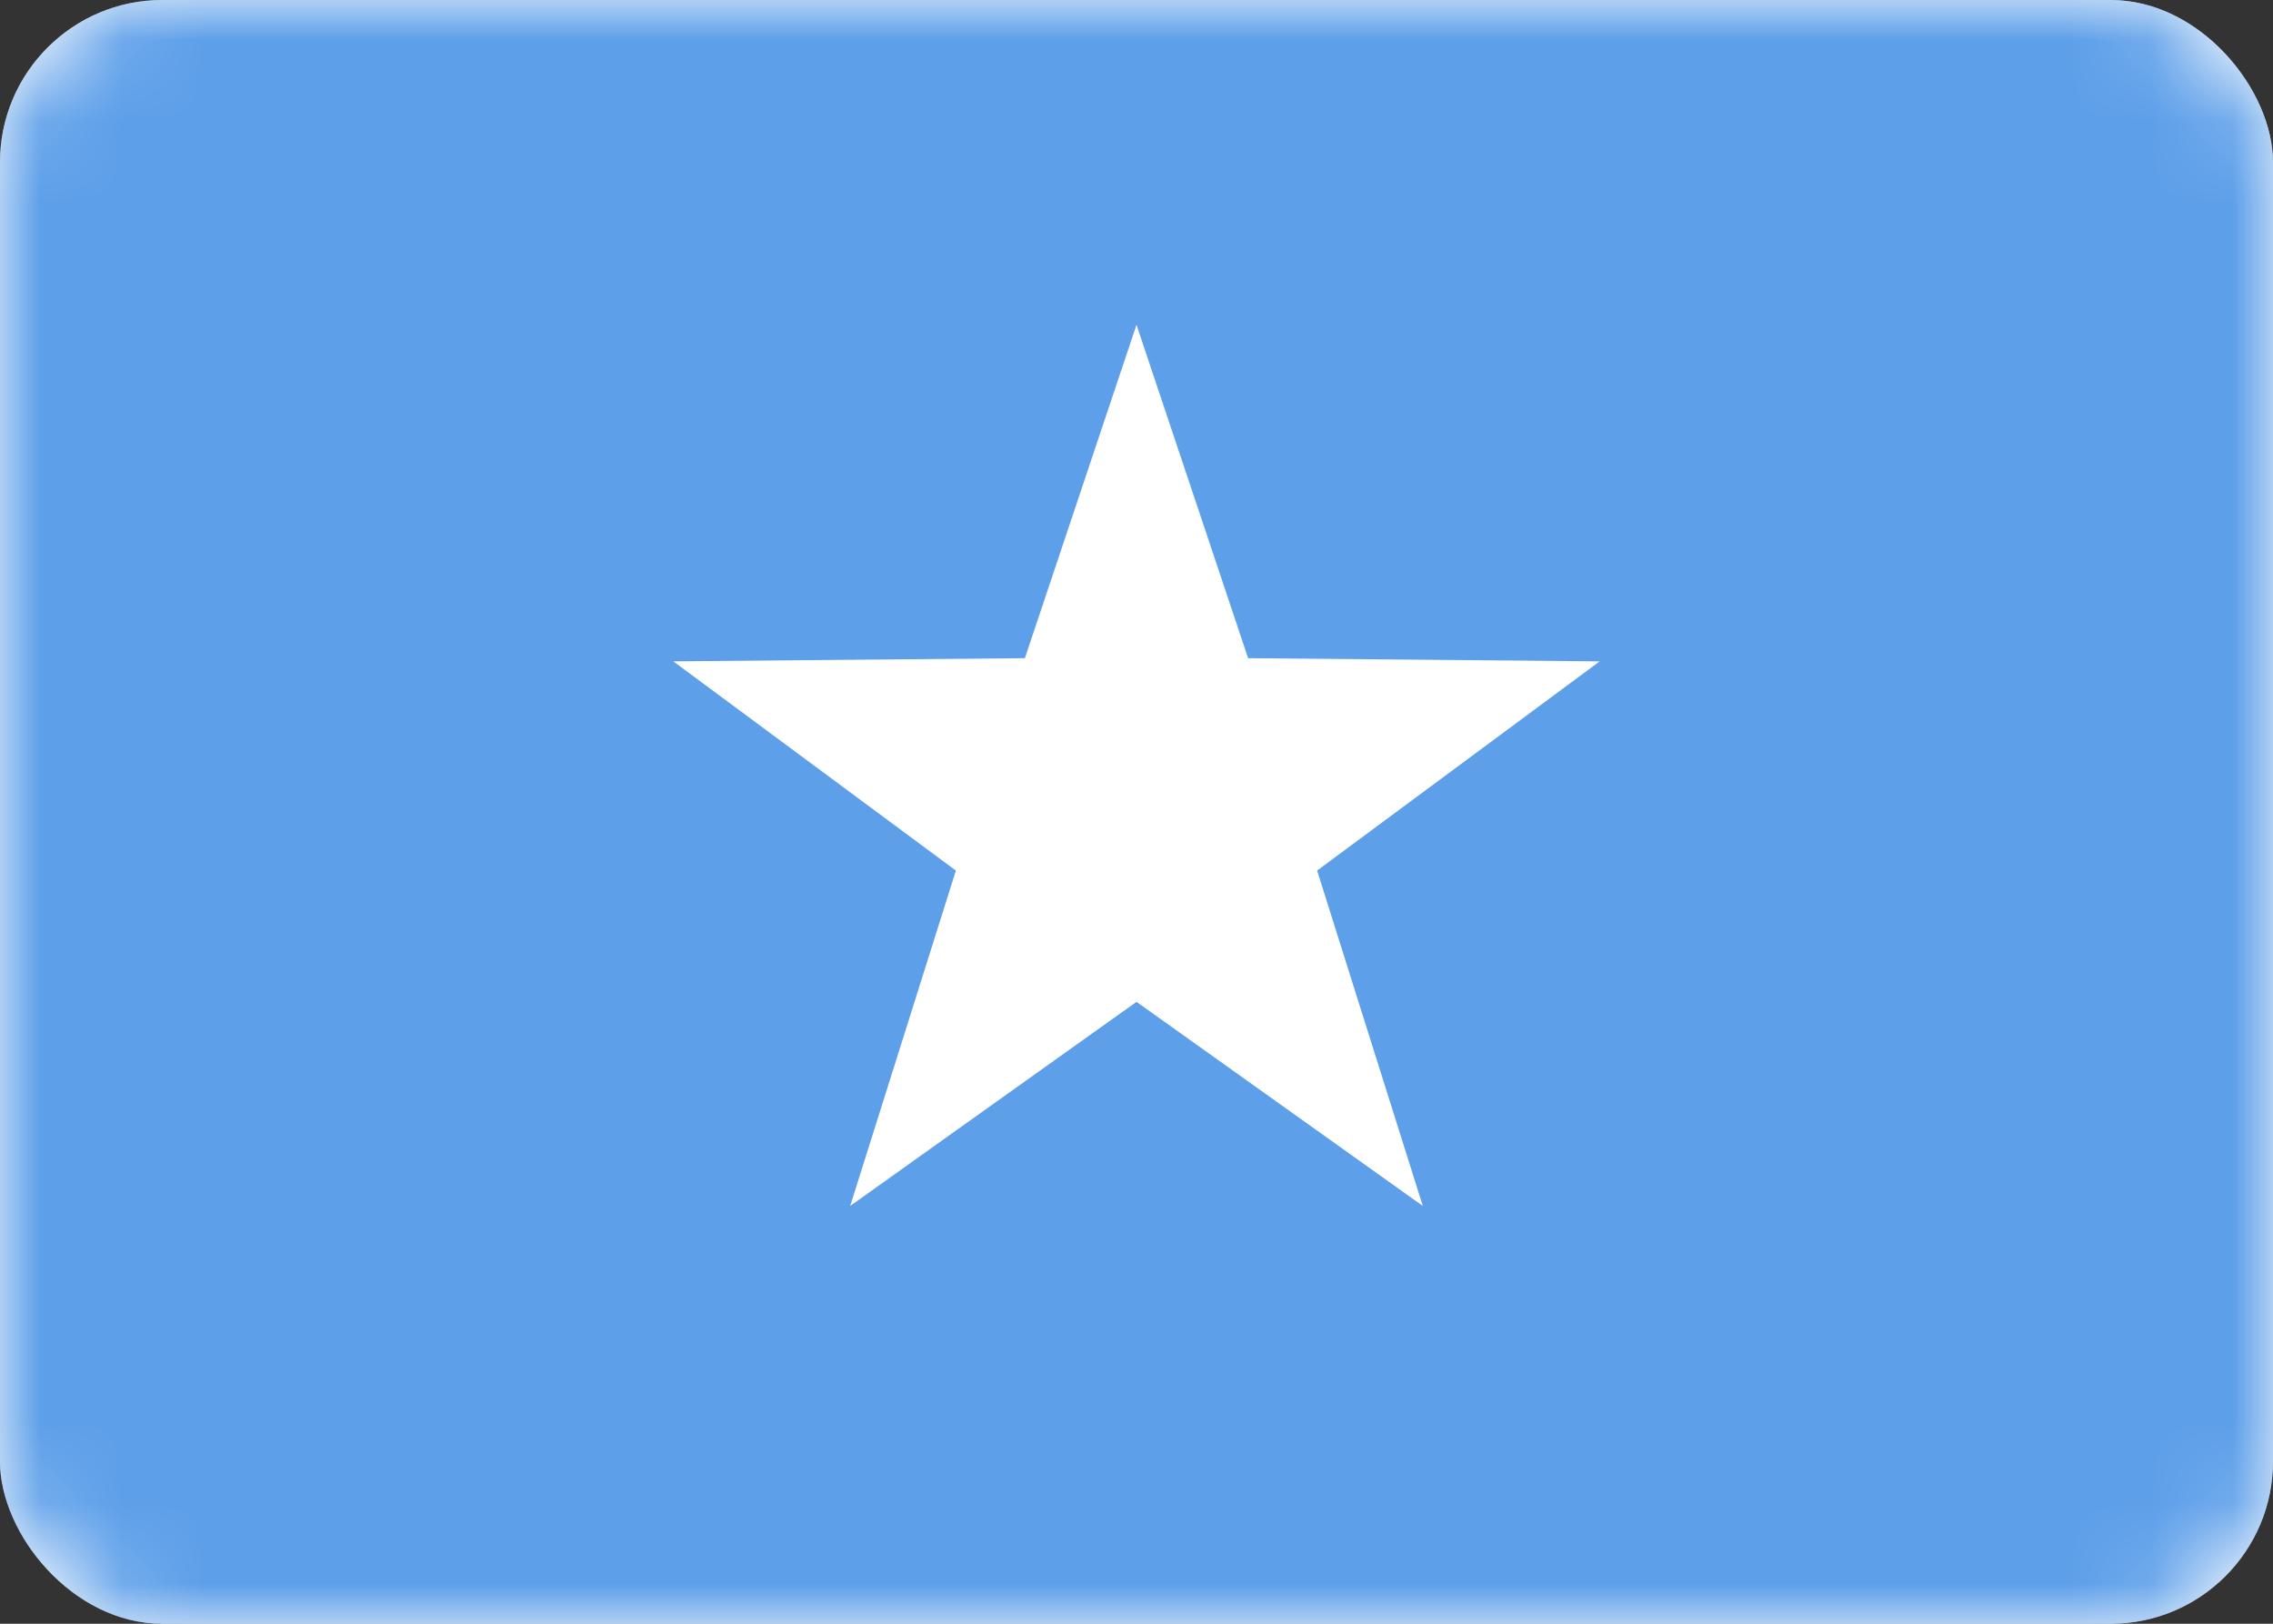 <svg xmlns="http://www.w3.org/2000/svg" xmlns:xlink="http://www.w3.org/1999/xlink" width="28" height="20" viewBox="0 0 28 20">
  <rect x="0" y="0" width="28" height="20" fill="#333333" stroke="none"/>
  <defs>
    <rect id="so-a" width="28" height="20" rx="2"/>
  </defs>
  <g fill="none" fill-rule="evenodd">
    <mask id="so-b" fill="#fff">
      <use xlink:href="#so-a"/>
    </mask>
    <use fill="#FFF" xlink:href="#so-a"/>
    <rect width="28" height="20" fill="#5D9FE9" mask="url(#so-b)" rx="2"/>
    <polygon fill="#FFF" points="14 12.34 10.473 14.854 11.775 10.723 8.294 8.146 12.625 8.107 14 4 15.375 8.107 19.706 8.146 16.225 10.723 17.527 14.854" mask="url(#so-b)"/>
  </g>
</svg>
